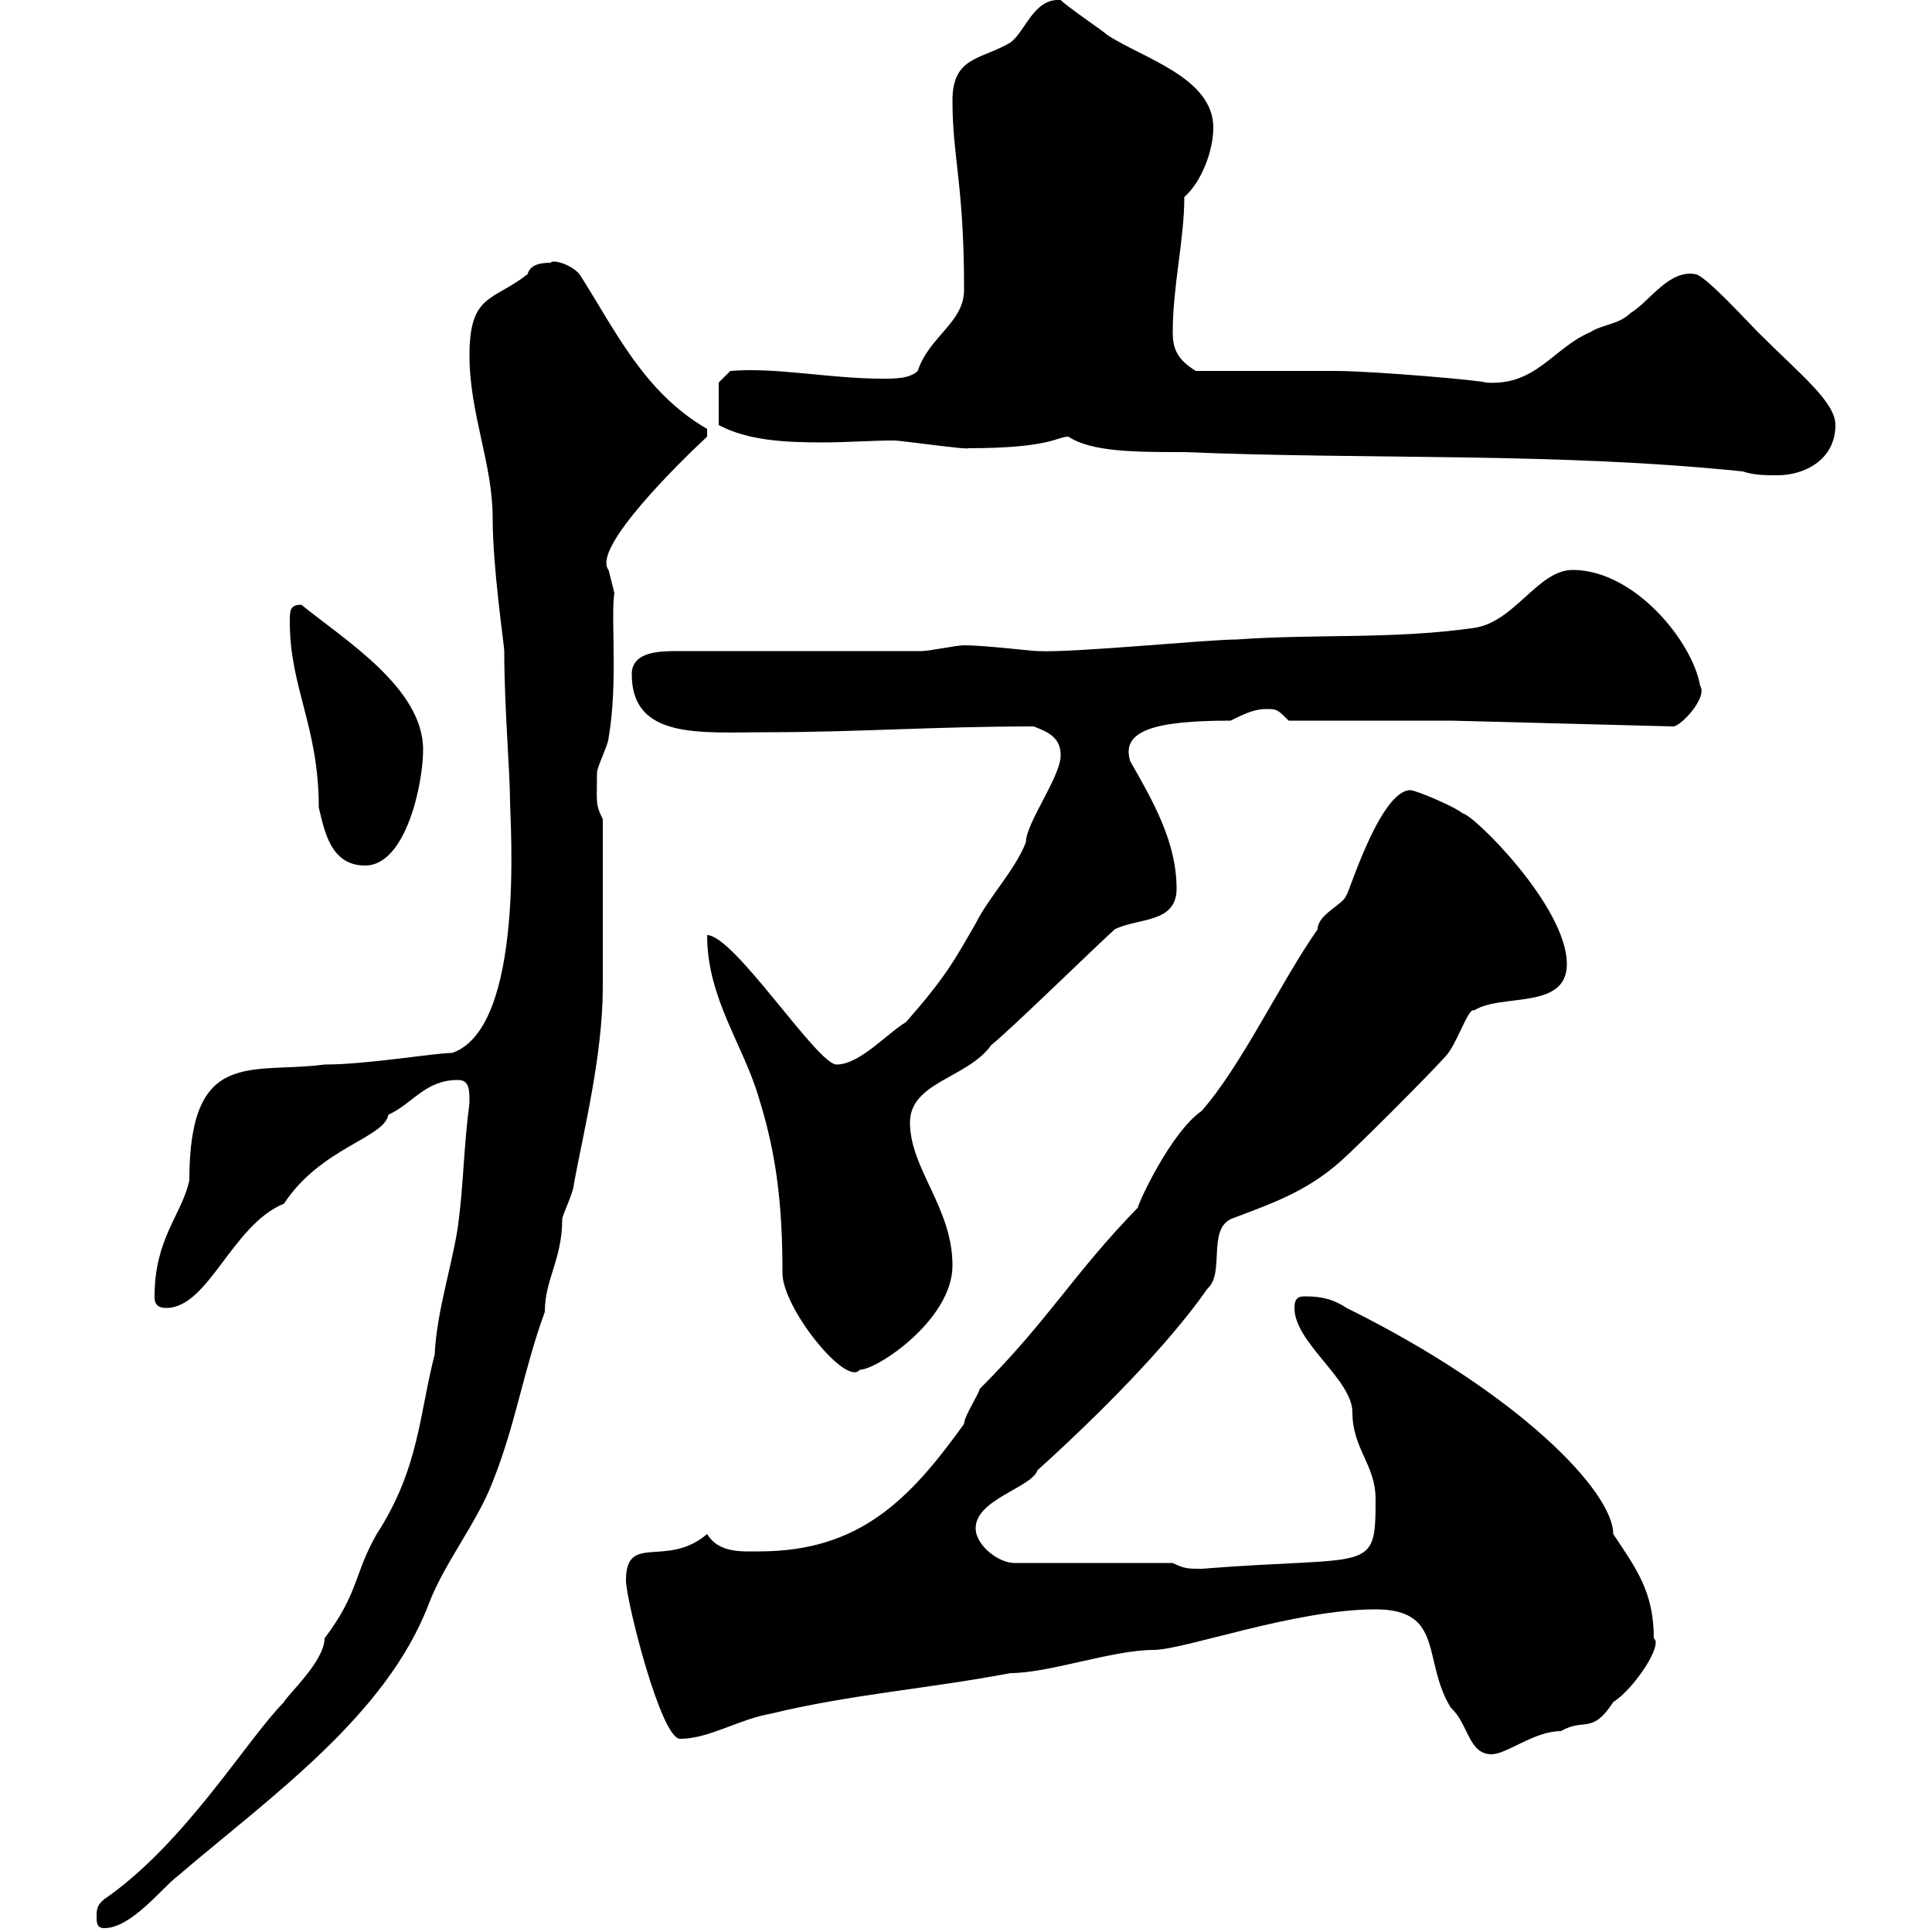 <svg xmlns="http://www.w3.org/2000/svg" xmlns:xlink="http://www.w3.org/1999/xlink" width="300" height="300"><path d="M15 297.60C15 298.50 15 299.40 16.20 299.40C20.40 299.40 25.20 293.10 27.60 291.30C42 279 60 266.40 66.60 249C69 242.70 74.10 236.40 76.50 230.10C80.10 221.10 81.30 212.70 84.60 203.70C84.60 198.60 87.30 195.60 87.30 189.30C87.30 188.70 89.10 185.10 89.10 183.90C90.60 175.80 93.60 163.80 93.60 153.30L93.60 127.20C92.40 124.80 92.70 124.50 92.70 120C92.70 119.10 94.50 115.50 94.50 114.60C96 105.90 94.80 95.70 95.40 92.10C95.40 92.10 94.50 88.50 94.50 88.50C91.80 85.20 105.60 71.70 109.80 67.80L109.80 66.60C99.90 60.90 95.40 51 90 42.60C88.80 41.10 85.80 40.20 85.50 40.80C82.80 40.80 82.20 41.70 81.90 42.60C76.50 46.80 72.90 45.60 72.90 55.20C72.90 64.20 76.50 72 76.50 80.40C76.50 88.20 78.30 100.20 78.30 101.10C78.30 109.80 79.20 120 79.20 124.50C79.20 127.50 81.60 159.60 70.20 163.50C67.50 163.50 57 165.30 50.40 165.30C39 166.80 29.40 162.60 29.40 183.30C28.20 188.70 24 192.30 24 201.30C24 201.90 24 203.10 25.80 203.10C32.40 203.10 36 190.20 44.10 186.90C49.80 178.20 59.70 176.70 60.30 173.10C64.20 171.30 66 167.70 71.10 167.70C72.90 167.70 72.90 169.20 72.90 171.30C72 177.90 72 183.90 71.10 190.50C70.20 196.50 67.80 203.70 67.50 210.30C65.10 219.60 65.10 228 58.50 238.20C54.90 244.50 55.80 247.20 50.40 254.40C50.40 258 44.40 263.40 44.10 264.30C38.40 270 28.80 286.20 16.20 294.90C15 295.80 15 296.70 15 297.60ZM213.60 249.90C224.40 249.90 220.80 258 225.30 265.20C228 267.60 228 272.40 231.60 272.40C234 272.40 238.20 268.80 242.40 268.80C246 266.70 247.20 269.40 250.50 264.30C253.80 262.20 258.30 255.30 256.80 254.40C256.80 247.20 254.10 243.60 250.50 238.20C250.50 231.60 235.80 216.30 209.10 203.10C207.30 201.90 205.50 201.30 202.80 201.30C201.90 201.30 201 201.30 201 203.10C201 208.50 210 214.20 210 219.30C210 225 213.60 227.40 213.60 232.80C213.60 244.50 213 241.50 186.60 243.60C184.50 243.60 183.90 243.60 182.10 242.70L157.50 242.70C155.10 242.70 151.50 240 151.50 237.30C151.50 232.80 160.20 231 161.10 228.30C170.40 219.90 181.20 209.10 187.50 200.10C190.20 197.70 187.50 191.10 191.10 189.30C197.40 186.90 202.80 185.10 208.20 180.30C210.90 177.90 221.70 167.10 224.40 164.10C226.20 162.30 228 156.30 228.90 156.90C233.10 154.20 243.30 156.90 243.30 149.70C243.30 140.70 228.60 126.30 227.10 126.30C226.20 125.40 219.90 122.70 219 122.70C214.20 122.70 209.10 139.80 209.10 138.90C208.80 140.40 204.60 141.90 204.60 144.30C198.90 152.40 192.90 165.30 186.60 172.50C181.80 175.80 176.70 186.90 176.70 187.50C166.50 198 162.90 204.90 152.10 215.70C152.10 216.30 149.70 219.90 149.70 221.10C141.30 232.80 133.50 240.90 117.90 240.90C115.20 240.90 111.60 241.20 109.80 238.20C103.50 243.60 97.20 237.90 97.20 245.40C97.20 248.40 102.60 270 105.60 270C110.10 270 114.60 267 119.70 266.10C132 263.10 144.30 262.20 156.90 259.80C162.90 259.80 172.80 256.20 179.10 256.20C183.90 256.20 201 249.90 213.60 249.90ZM109.80 145.20C109.80 155.10 115.50 162.30 117.90 170.70C120.60 179.40 121.50 187.20 121.50 197.70C121.50 203.10 131.40 215.40 133.50 212.70C136.20 212.70 147.90 204.90 147.90 196.50C147.90 187.50 141.30 181.50 141.30 174.30C141.30 168 150.30 167.40 153.90 162.30C156.90 159.90 170.10 147 173.10 144.30C176.70 142.50 182.70 143.40 182.70 138C182.70 130.80 179.10 124.50 175.50 118.20C174 113.40 179.40 111.90 191.10 111.90C192.90 111 194.70 110.10 196.50 110.10C198.30 110.10 198.30 110.10 200.10 111.90L225.30 111.90L259.80 112.80C261 112.80 265.20 108.30 264 106.50C262.80 99.60 253.80 88.50 244.20 88.50C238.80 88.50 235.20 96.60 228.90 97.50C216.30 99.30 204.60 98.40 192 99.30C187.50 99.30 166.50 101.40 161.10 101.10C160.20 101.10 153 100.20 149.70 100.20C148.50 100.20 144.30 101.10 143.10 101.10L105.30 101.10C102.60 101.10 98.10 101.10 98.10 104.70C98.10 114.90 108.90 113.70 119.10 113.70C133.20 113.70 144.90 112.80 160.50 112.80C162.90 113.70 164.70 114.60 164.70 117.30C164.70 120.60 159.30 127.80 159.30 130.80C157.50 135.30 153.60 139.20 151.50 143.40C148.20 149.10 147 151.50 140.70 158.70C137.70 160.50 133.50 165.30 129.90 165.30C126.90 165.30 114 145.20 109.80 145.20ZM45 96.60C45 106.80 49.50 112.80 49.50 125.40C50.40 129 51.30 134.40 56.70 134.40C63 134.40 65.70 121.80 65.70 116.40C65.70 106.80 53.40 99.30 46.80 93.90C45 93.90 45 94.80 45 96.60ZM270.60 73.20C272.40 73.80 274.20 73.80 276 73.80C280.20 73.80 285 71.40 285 66C285 62.40 279.60 58.20 273 51.60C271.20 49.80 265.20 43.20 263.40 42.60C259.20 41.70 256.20 46.80 253.20 48.60C251.40 50.40 248.70 50.40 246.90 51.60C241.20 54 238.50 60 230.70 59.40C230.40 59.10 213.30 57.60 207.30 57.60C203.70 57.60 189.30 57.60 185.70 57.60C182.70 55.80 182.10 54 182.10 51.60C182.10 44.40 183.90 37.20 183.90 30.60C186.60 28.20 188.40 23.40 188.40 19.80C188.40 12 177.30 9 171.90 5.40C171.30 4.80 165.90 1.20 164.70 0C160.50-0.30 159.30 4.80 156.90 6.60C152.40 9.30 147.90 8.70 147.90 15.60C147.90 24.60 149.70 28.50 149.70 45C149.70 50.10 144.30 52.20 142.50 57.60C141.30 58.80 138.90 58.80 137.10 58.80C128.70 58.80 120.60 57 113.40 57.60L111.60 59.40L111.60 66C116.10 68.40 121.80 68.70 127.80 68.70C131.40 68.70 135.30 68.40 138.90 68.40C139.80 68.40 150.60 69.90 150.30 69.60C163.20 69.60 164.10 67.80 165.90 67.80C169.50 70.20 176.40 70.20 183.90 70.20C212.70 71.40 241.50 70.20 270.60 73.20Z"/></svg>